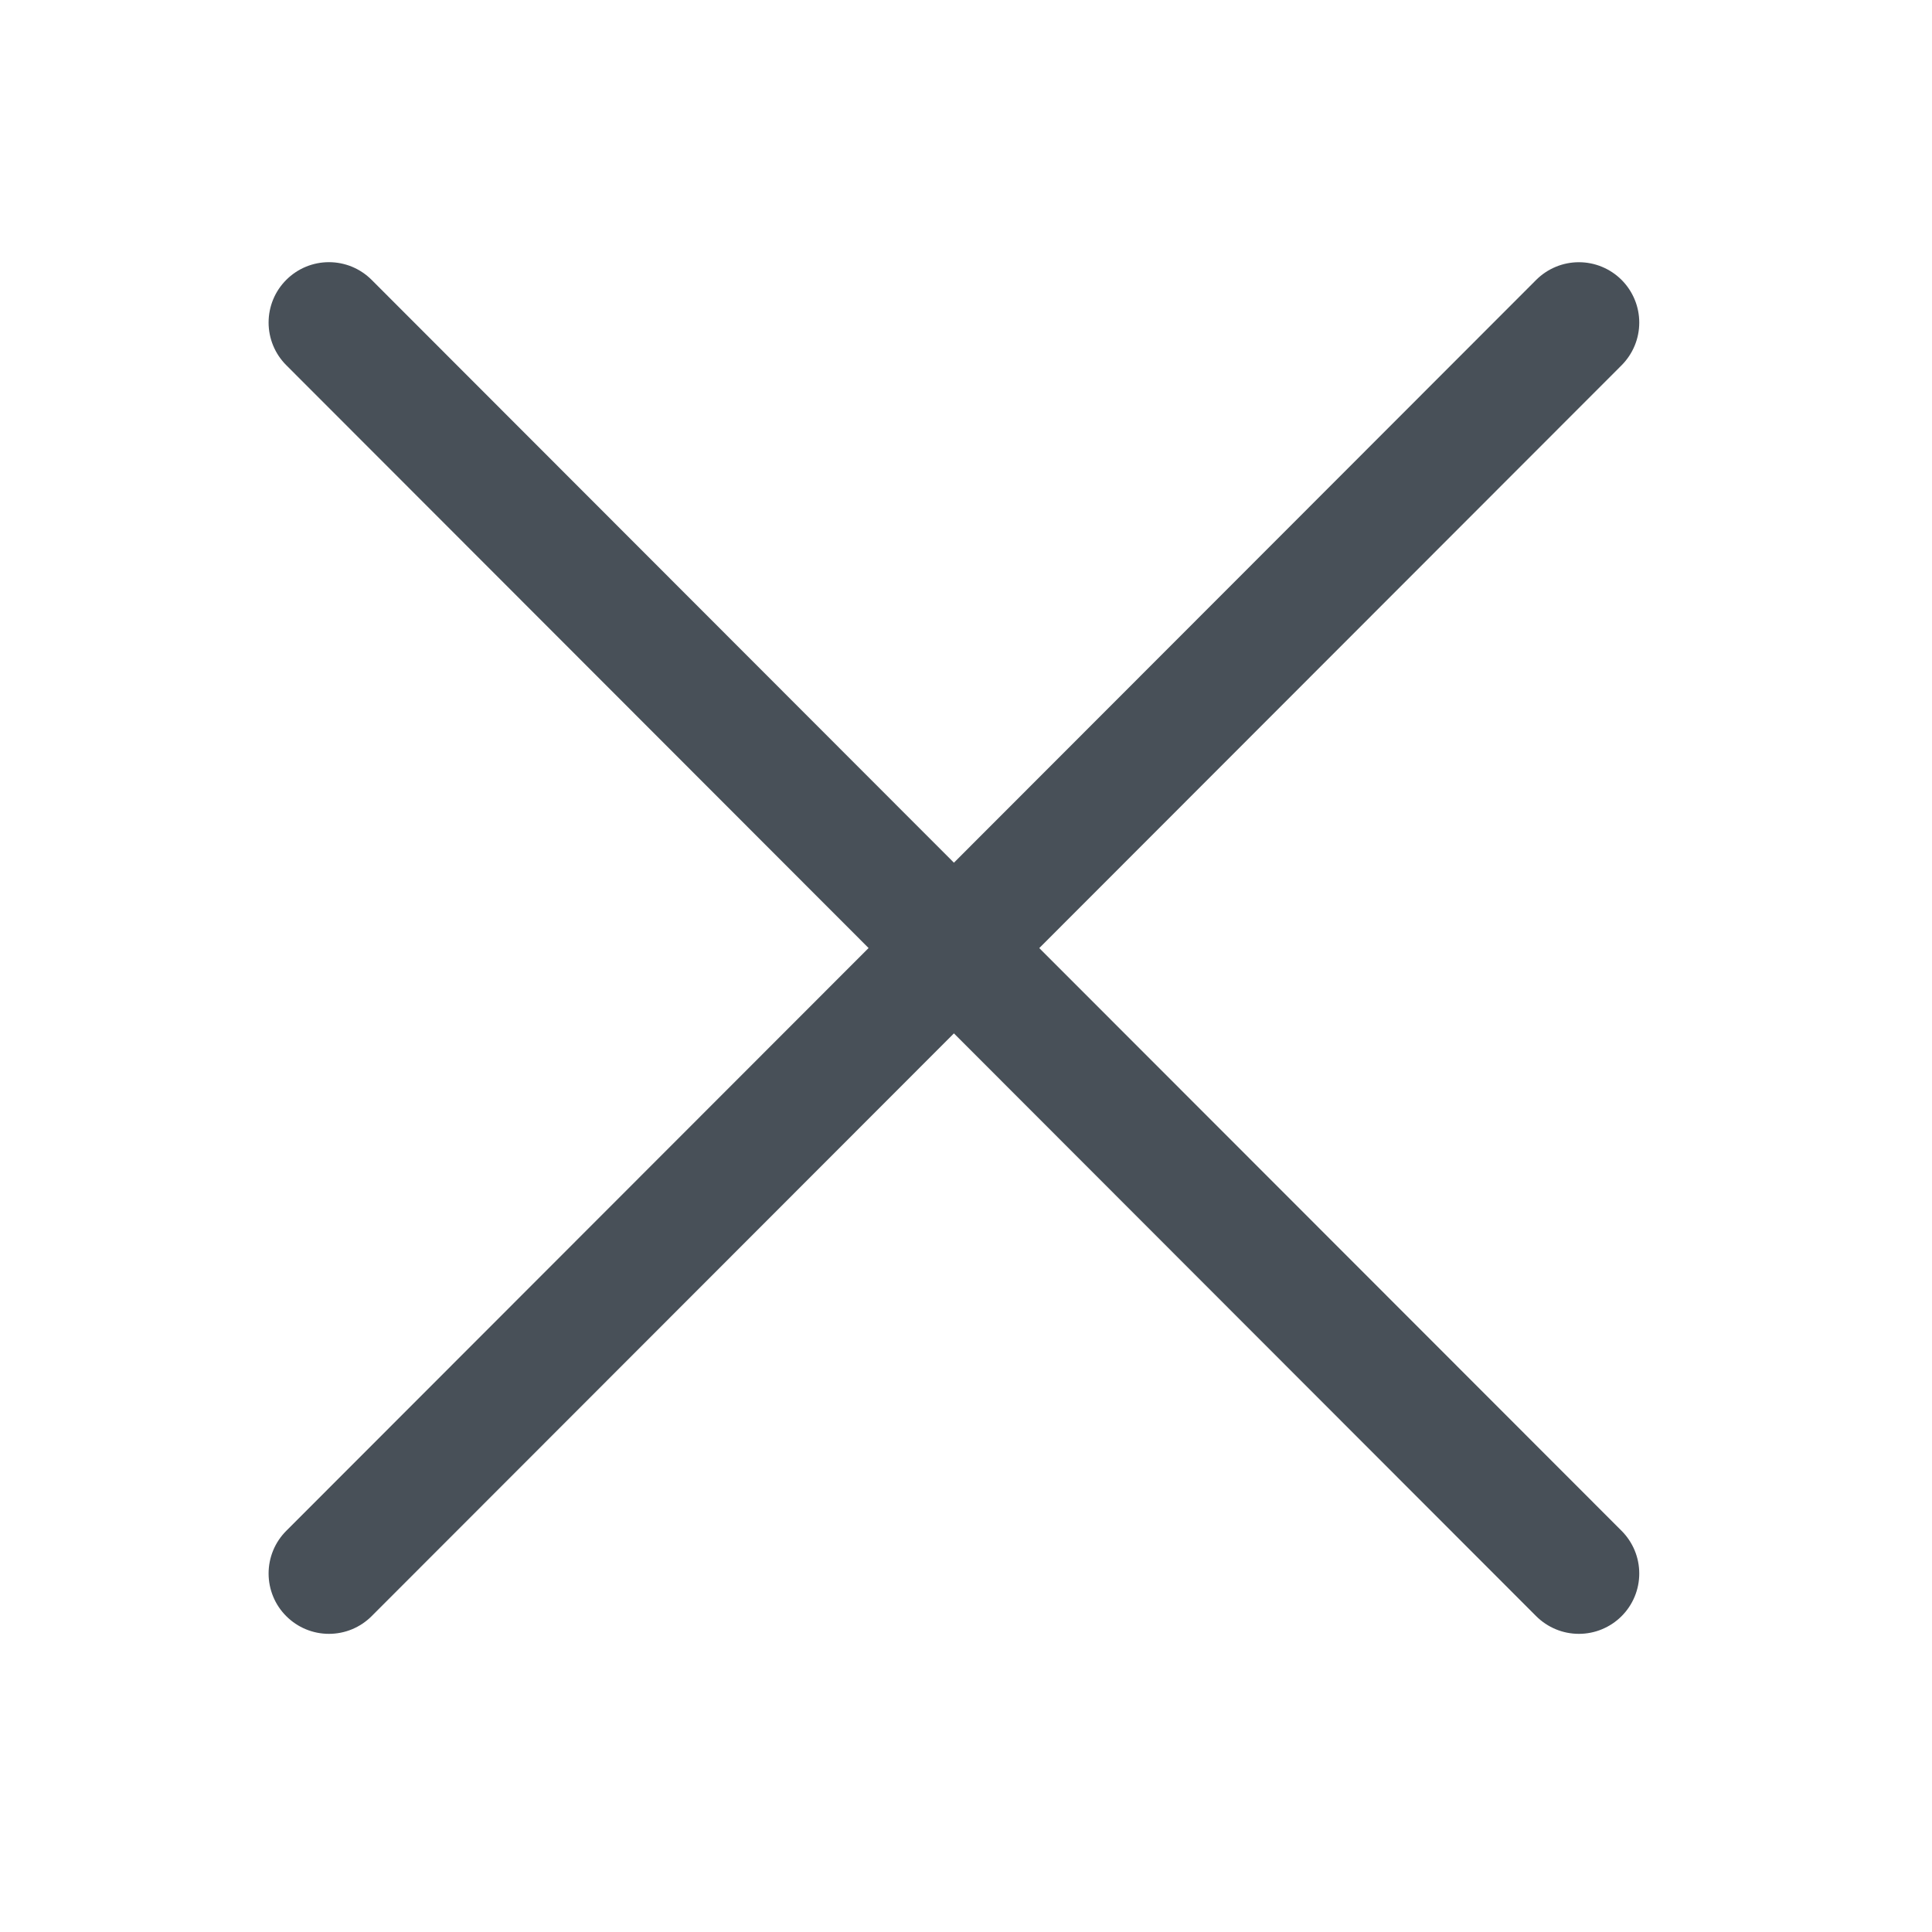 <svg width="40" height="40" viewBox="0 0 40 40" fill="none" xmlns="http://www.w3.org/2000/svg">
<g id="Frame">
<path id="Vector" d="M21.517 19.629L33.573 7.563C33.689 7.446 33.781 7.309 33.844 7.157C33.907 7.005 33.939 6.843 33.939 6.679C33.939 6.515 33.907 6.352 33.844 6.201C33.781 6.049 33.689 5.911 33.573 5.795C33.457 5.679 33.319 5.587 33.167 5.524C33.016 5.461 32.853 5.429 32.689 5.429C32.525 5.429 32.362 5.461 32.211 5.524C32.059 5.587 31.921 5.679 31.805 5.795L19.75 17.861L7.694 5.794C7.578 5.678 7.44 5.586 7.289 5.523C7.137 5.46 6.974 5.428 6.81 5.428C6.646 5.428 6.484 5.46 6.332 5.523C6.18 5.586 6.043 5.678 5.927 5.794C5.811 5.91 5.718 6.048 5.656 6.199C5.593 6.351 5.561 6.513 5.561 6.678C5.561 6.842 5.593 7.004 5.656 7.156C5.718 7.307 5.811 7.445 5.927 7.561L17.983 19.628L5.927 31.694C5.811 31.81 5.718 31.948 5.656 32.099C5.593 32.251 5.561 32.413 5.561 32.578C5.561 32.742 5.593 32.904 5.656 33.056C5.718 33.208 5.811 33.345 5.927 33.461C6.043 33.577 6.18 33.669 6.332 33.732C6.484 33.795 6.646 33.827 6.81 33.827C6.974 33.827 7.137 33.795 7.289 33.732C7.44 33.669 7.578 33.577 7.694 33.461L19.75 21.395L31.805 33.461C31.921 33.577 32.059 33.669 32.211 33.732C32.362 33.795 32.525 33.827 32.689 33.827C32.853 33.827 33.016 33.795 33.167 33.732C33.319 33.669 33.457 33.577 33.573 33.461C33.689 33.345 33.781 33.208 33.844 33.056C33.907 32.904 33.939 32.742 33.939 32.578C33.939 32.413 33.907 32.251 33.844 32.099C33.781 31.948 33.689 31.81 33.573 31.694L21.517 19.629Z" fill="#485058"/>
</g>
</svg>
